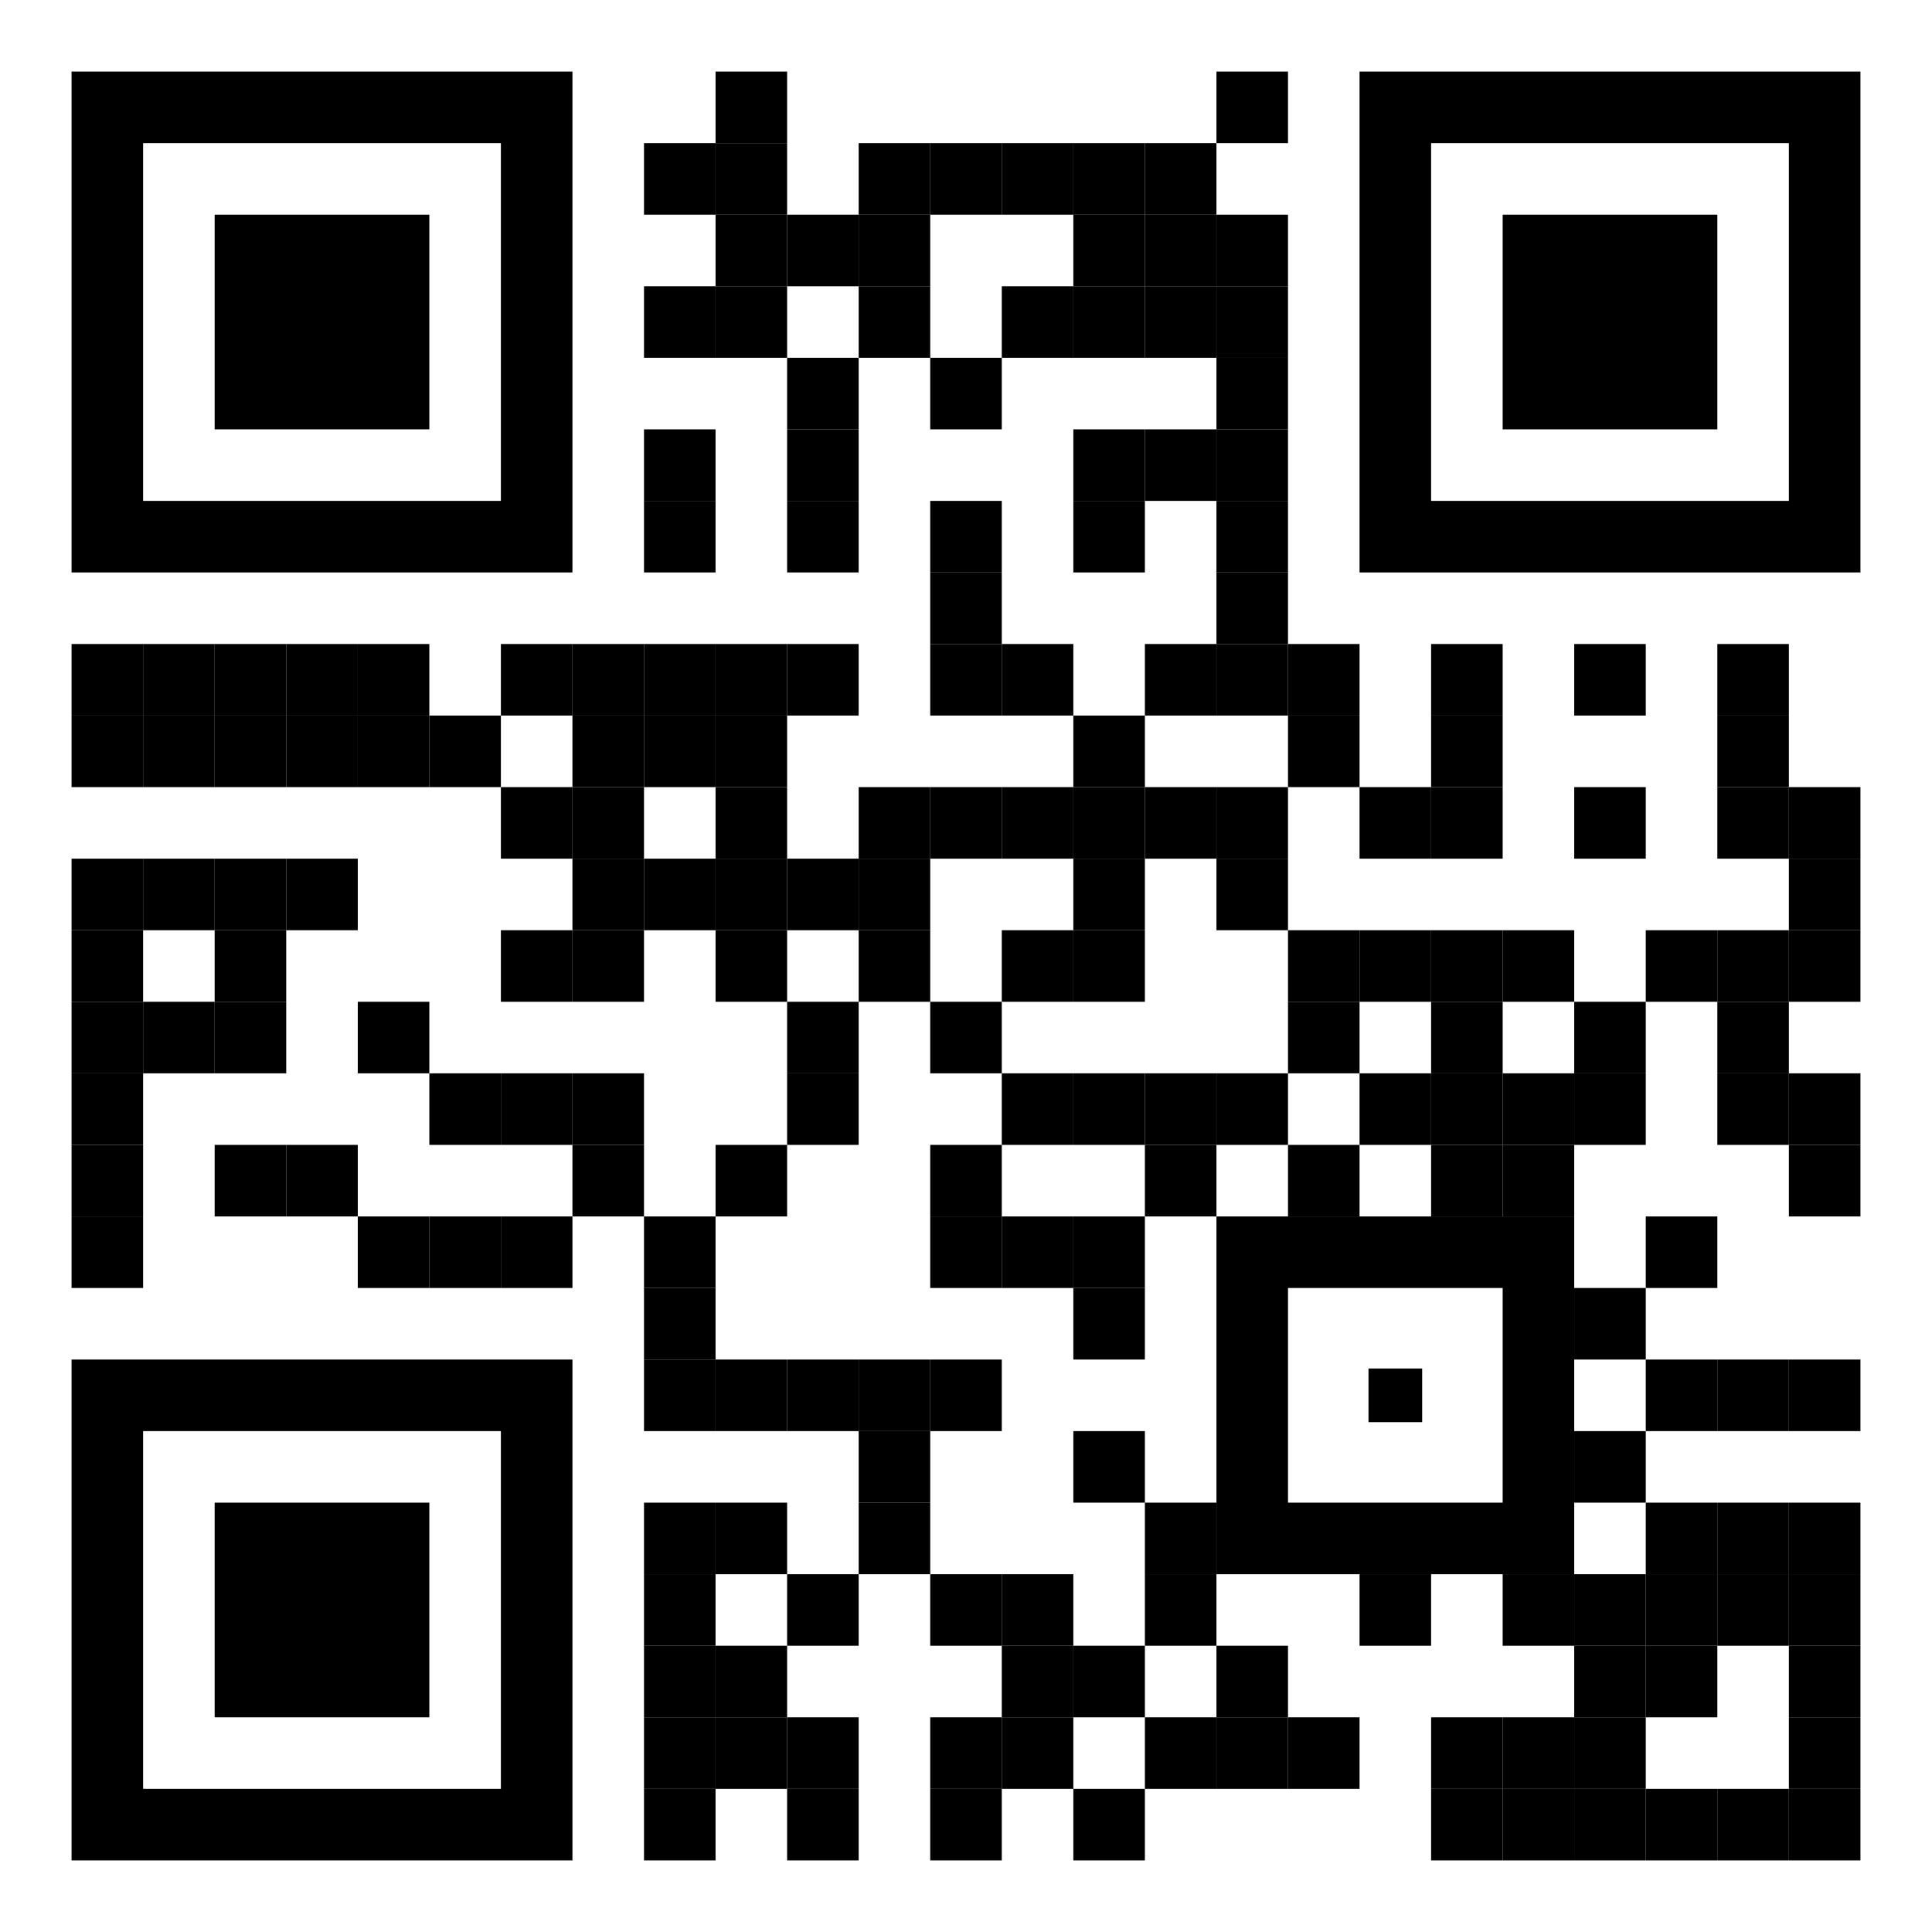 <?xml version="1.0" encoding="utf-8"?><svg xmlns="http://www.w3.org/2000/svg" xmlns:xlink="http://www.w3.org/1999/xlink" width="999" height="999" viewBox="0 0 999 999" style="background-color: #FFFFFF"><g style="fill: #000000"><rect x="370" y="37" width="37" height="37" id="square" style="fill-opacity: 1" /><rect x="629" y="37" width="37" height="37" id="square" style="fill-opacity: 1" /><rect x="333" y="74" width="37" height="37" id="square" style="fill-opacity: 1" /><rect x="370" y="74" width="37" height="37" id="square" style="fill-opacity: 1" /><rect x="444" y="74" width="37" height="37" id="square" style="fill-opacity: 1" /><rect x="481" y="74" width="37" height="37" id="square" style="fill-opacity: 1" /><rect x="518" y="74" width="37" height="37" id="square" style="fill-opacity: 1" /><rect x="555" y="74" width="37" height="37" id="square" style="fill-opacity: 1" /><rect x="592" y="74" width="37" height="37" id="square" style="fill-opacity: 1" /><rect x="370" y="111" width="37" height="37" id="square" style="fill-opacity: 1" /><rect x="407" y="111" width="37" height="37" id="square" style="fill-opacity: 1" /><rect x="444" y="111" width="37" height="37" id="square" style="fill-opacity: 1" /><rect x="555" y="111" width="37" height="37" id="square" style="fill-opacity: 1" /><rect x="592" y="111" width="37" height="37" id="square" style="fill-opacity: 1" /><rect x="629" y="111" width="37" height="37" id="square" style="fill-opacity: 1" /><rect x="333" y="148" width="37" height="37" id="square" style="fill-opacity: 1" /><rect x="370" y="148" width="37" height="37" id="square" style="fill-opacity: 1" /><rect x="444" y="148" width="37" height="37" id="square" style="fill-opacity: 1" /><rect x="518" y="148" width="37" height="37" id="square" style="fill-opacity: 1" /><rect x="555" y="148" width="37" height="37" id="square" style="fill-opacity: 1" /><rect x="592" y="148" width="37" height="37" id="square" style="fill-opacity: 1" /><rect x="629" y="148" width="37" height="37" id="square" style="fill-opacity: 1" /><rect x="407" y="185" width="37" height="37" id="square" style="fill-opacity: 1" /><rect x="481" y="185" width="37" height="37" id="square" style="fill-opacity: 1" /><rect x="629" y="185" width="37" height="37" id="square" style="fill-opacity: 1" /><rect x="333" y="222" width="37" height="37" id="square" style="fill-opacity: 1" /><rect x="407" y="222" width="37" height="37" id="square" style="fill-opacity: 1" /><rect x="555" y="222" width="37" height="37" id="square" style="fill-opacity: 1" /><rect x="592" y="222" width="37" height="37" id="square" style="fill-opacity: 1" /><rect x="629" y="222" width="37" height="37" id="square" style="fill-opacity: 1" /><rect x="333" y="259" width="37" height="37" id="square" style="fill-opacity: 1" /><rect x="407" y="259" width="37" height="37" id="square" style="fill-opacity: 1" /><rect x="481" y="259" width="37" height="37" id="square" style="fill-opacity: 1" /><rect x="555" y="259" width="37" height="37" id="square" style="fill-opacity: 1" /><rect x="629" y="259" width="37" height="37" id="square" style="fill-opacity: 1" /><rect x="481" y="296" width="37" height="37" id="square" style="fill-opacity: 1" /><rect x="629" y="296" width="37" height="37" id="square" style="fill-opacity: 1" /><rect x="37" y="333" width="37" height="37" id="square" style="fill-opacity: 1" /><rect x="74" y="333" width="37" height="37" id="square" style="fill-opacity: 1" /><rect x="111" y="333" width="37" height="37" id="square" style="fill-opacity: 1" /><rect x="148" y="333" width="37" height="37" id="square" style="fill-opacity: 1" /><rect x="185" y="333" width="37" height="37" id="square" style="fill-opacity: 1" /><rect x="259" y="333" width="37" height="37" id="square" style="fill-opacity: 1" /><rect x="296" y="333" width="37" height="37" id="square" style="fill-opacity: 1" /><rect x="333" y="333" width="37" height="37" id="square" style="fill-opacity: 1" /><rect x="370" y="333" width="37" height="37" id="square" style="fill-opacity: 1" /><rect x="407" y="333" width="37" height="37" id="square" style="fill-opacity: 1" /><rect x="481" y="333" width="37" height="37" id="square" style="fill-opacity: 1" /><rect x="518" y="333" width="37" height="37" id="square" style="fill-opacity: 1" /><rect x="592" y="333" width="37" height="37" id="square" style="fill-opacity: 1" /><rect x="629" y="333" width="37" height="37" id="square" style="fill-opacity: 1" /><rect x="666" y="333" width="37" height="37" id="square" style="fill-opacity: 1" /><rect x="740" y="333" width="37" height="37" id="square" style="fill-opacity: 1" /><rect x="814" y="333" width="37" height="37" id="square" style="fill-opacity: 1" /><rect x="888" y="333" width="37" height="37" id="square" style="fill-opacity: 1" /><rect x="37" y="370" width="37" height="37" id="square" style="fill-opacity: 1" /><rect x="74" y="370" width="37" height="37" id="square" style="fill-opacity: 1" /><rect x="111" y="370" width="37" height="37" id="square" style="fill-opacity: 1" /><rect x="148" y="370" width="37" height="37" id="square" style="fill-opacity: 1" /><rect x="185" y="370" width="37" height="37" id="square" style="fill-opacity: 1" /><rect x="222" y="370" width="37" height="37" id="square" style="fill-opacity: 1" /><rect x="296" y="370" width="37" height="37" id="square" style="fill-opacity: 1" /><rect x="333" y="370" width="37" height="37" id="square" style="fill-opacity: 1" /><rect x="370" y="370" width="37" height="37" id="square" style="fill-opacity: 1" /><rect x="555" y="370" width="37" height="37" id="square" style="fill-opacity: 1" /><rect x="666" y="370" width="37" height="37" id="square" style="fill-opacity: 1" /><rect x="740" y="370" width="37" height="37" id="square" style="fill-opacity: 1" /><rect x="888" y="370" width="37" height="37" id="square" style="fill-opacity: 1" /><rect x="259" y="407" width="37" height="37" id="square" style="fill-opacity: 1" /><rect x="296" y="407" width="37" height="37" id="square" style="fill-opacity: 1" /><rect x="370" y="407" width="37" height="37" id="square" style="fill-opacity: 1" /><rect x="444" y="407" width="37" height="37" id="square" style="fill-opacity: 1" /><rect x="481" y="407" width="37" height="37" id="square" style="fill-opacity: 1" /><rect x="518" y="407" width="37" height="37" id="square" style="fill-opacity: 1" /><rect x="555" y="407" width="37" height="37" id="square" style="fill-opacity: 1" /><rect x="592" y="407" width="37" height="37" id="square" style="fill-opacity: 1" /><rect x="629" y="407" width="37" height="37" id="square" style="fill-opacity: 1" /><rect x="703" y="407" width="37" height="37" id="square" style="fill-opacity: 1" /><rect x="740" y="407" width="37" height="37" id="square" style="fill-opacity: 1" /><rect x="814" y="407" width="37" height="37" id="square" style="fill-opacity: 1" /><rect x="888" y="407" width="37" height="37" id="square" style="fill-opacity: 1" /><rect x="925" y="407" width="37" height="37" id="square" style="fill-opacity: 1" /><rect x="37" y="444" width="37" height="37" id="square" style="fill-opacity: 1" /><rect x="74" y="444" width="37" height="37" id="square" style="fill-opacity: 1" /><rect x="111" y="444" width="37" height="37" id="square" style="fill-opacity: 1" /><rect x="148" y="444" width="37" height="37" id="square" style="fill-opacity: 1" /><rect x="296" y="444" width="37" height="37" id="square" style="fill-opacity: 1" /><rect x="333" y="444" width="37" height="37" id="square" style="fill-opacity: 1" /><rect x="370" y="444" width="37" height="37" id="square" style="fill-opacity: 1" /><rect x="407" y="444" width="37" height="37" id="square" style="fill-opacity: 1" /><rect x="444" y="444" width="37" height="37" id="square" style="fill-opacity: 1" /><rect x="555" y="444" width="37" height="37" id="square" style="fill-opacity: 1" /><rect x="629" y="444" width="37" height="37" id="square" style="fill-opacity: 1" /><rect x="925" y="444" width="37" height="37" id="square" style="fill-opacity: 1" /><rect x="37" y="481" width="37" height="37" id="square" style="fill-opacity: 1" /><rect x="111" y="481" width="37" height="37" id="square" style="fill-opacity: 1" /><rect x="259" y="481" width="37" height="37" id="square" style="fill-opacity: 1" /><rect x="296" y="481" width="37" height="37" id="square" style="fill-opacity: 1" /><rect x="370" y="481" width="37" height="37" id="square" style="fill-opacity: 1" /><rect x="444" y="481" width="37" height="37" id="square" style="fill-opacity: 1" /><rect x="518" y="481" width="37" height="37" id="square" style="fill-opacity: 1" /><rect x="555" y="481" width="37" height="37" id="square" style="fill-opacity: 1" /><rect x="666" y="481" width="37" height="37" id="square" style="fill-opacity: 1" /><rect x="703" y="481" width="37" height="37" id="square" style="fill-opacity: 1" /><rect x="740" y="481" width="37" height="37" id="square" style="fill-opacity: 1" /><rect x="777" y="481" width="37" height="37" id="square" style="fill-opacity: 1" /><rect x="851" y="481" width="37" height="37" id="square" style="fill-opacity: 1" /><rect x="888" y="481" width="37" height="37" id="square" style="fill-opacity: 1" /><rect x="925" y="481" width="37" height="37" id="square" style="fill-opacity: 1" /><rect x="37" y="518" width="37" height="37" id="square" style="fill-opacity: 1" /><rect x="74" y="518" width="37" height="37" id="square" style="fill-opacity: 1" /><rect x="111" y="518" width="37" height="37" id="square" style="fill-opacity: 1" /><rect x="185" y="518" width="37" height="37" id="square" style="fill-opacity: 1" /><rect x="407" y="518" width="37" height="37" id="square" style="fill-opacity: 1" /><rect x="481" y="518" width="37" height="37" id="square" style="fill-opacity: 1" /><rect x="666" y="518" width="37" height="37" id="square" style="fill-opacity: 1" /><rect x="740" y="518" width="37" height="37" id="square" style="fill-opacity: 1" /><rect x="814" y="518" width="37" height="37" id="square" style="fill-opacity: 1" /><rect x="888" y="518" width="37" height="37" id="square" style="fill-opacity: 1" /><rect x="37" y="555" width="37" height="37" id="square" style="fill-opacity: 1" /><rect x="222" y="555" width="37" height="37" id="square" style="fill-opacity: 1" /><rect x="259" y="555" width="37" height="37" id="square" style="fill-opacity: 1" /><rect x="296" y="555" width="37" height="37" id="square" style="fill-opacity: 1" /><rect x="407" y="555" width="37" height="37" id="square" style="fill-opacity: 1" /><rect x="518" y="555" width="37" height="37" id="square" style="fill-opacity: 1" /><rect x="555" y="555" width="37" height="37" id="square" style="fill-opacity: 1" /><rect x="592" y="555" width="37" height="37" id="square" style="fill-opacity: 1" /><rect x="629" y="555" width="37" height="37" id="square" style="fill-opacity: 1" /><rect x="703" y="555" width="37" height="37" id="square" style="fill-opacity: 1" /><rect x="740" y="555" width="37" height="37" id="square" style="fill-opacity: 1" /><rect x="777" y="555" width="37" height="37" id="square" style="fill-opacity: 1" /><rect x="814" y="555" width="37" height="37" id="square" style="fill-opacity: 1" /><rect x="888" y="555" width="37" height="37" id="square" style="fill-opacity: 1" /><rect x="925" y="555" width="37" height="37" id="square" style="fill-opacity: 1" /><rect x="37" y="592" width="37" height="37" id="square" style="fill-opacity: 1" /><rect x="111" y="592" width="37" height="37" id="square" style="fill-opacity: 1" /><rect x="148" y="592" width="37" height="37" id="square" style="fill-opacity: 1" /><rect x="296" y="592" width="37" height="37" id="square" style="fill-opacity: 1" /><rect x="370" y="592" width="37" height="37" id="square" style="fill-opacity: 1" /><rect x="481" y="592" width="37" height="37" id="square" style="fill-opacity: 1" /><rect x="592" y="592" width="37" height="37" id="square" style="fill-opacity: 1" /><rect x="666" y="592" width="37" height="37" id="square" style="fill-opacity: 1" /><rect x="740" y="592" width="37" height="37" id="square" style="fill-opacity: 1" /><rect x="777" y="592" width="37" height="37" id="square" style="fill-opacity: 1" /><rect x="925" y="592" width="37" height="37" id="square" style="fill-opacity: 1" /><rect x="37" y="629" width="37" height="37" id="square" style="fill-opacity: 1" /><rect x="185" y="629" width="37" height="37" id="square" style="fill-opacity: 1" /><rect x="222" y="629" width="37" height="37" id="square" style="fill-opacity: 1" /><rect x="259" y="629" width="37" height="37" id="square" style="fill-opacity: 1" /><rect x="333" y="629" width="37" height="37" id="square" style="fill-opacity: 1" /><rect x="481" y="629" width="37" height="37" id="square" style="fill-opacity: 1" /><rect x="518" y="629" width="37" height="37" id="square" style="fill-opacity: 1" /><rect x="555" y="629" width="37" height="37" id="square" style="fill-opacity: 1" /><rect x="851" y="629" width="37" height="37" id="square" style="fill-opacity: 1" /><rect x="333" y="666" width="37" height="37" id="square" style="fill-opacity: 1" /><rect x="555" y="666" width="37" height="37" id="square" style="fill-opacity: 1" /><rect x="814" y="666" width="37" height="37" id="square" style="fill-opacity: 1" /><rect x="333" y="703" width="37" height="37" id="square" style="fill-opacity: 1" /><rect x="370" y="703" width="37" height="37" id="square" style="fill-opacity: 1" /><rect x="407" y="703" width="37" height="37" id="square" style="fill-opacity: 1" /><rect x="444" y="703" width="37" height="37" id="square" style="fill-opacity: 1" /><rect x="481" y="703" width="37" height="37" id="square" style="fill-opacity: 1" /><rect x="851" y="703" width="37" height="37" id="square" style="fill-opacity: 1" /><rect x="888" y="703" width="37" height="37" id="square" style="fill-opacity: 1" /><rect x="925" y="703" width="37" height="37" id="square" style="fill-opacity: 1" /><rect x="444" y="740" width="37" height="37" id="square" style="fill-opacity: 1" /><rect x="555" y="740" width="37" height="37" id="square" style="fill-opacity: 1" /><rect x="814" y="740" width="37" height="37" id="square" style="fill-opacity: 1" /><rect x="333" y="777" width="37" height="37" id="square" style="fill-opacity: 1" /><rect x="370" y="777" width="37" height="37" id="square" style="fill-opacity: 1" /><rect x="444" y="777" width="37" height="37" id="square" style="fill-opacity: 1" /><rect x="592" y="777" width="37" height="37" id="square" style="fill-opacity: 1" /><rect x="851" y="777" width="37" height="37" id="square" style="fill-opacity: 1" /><rect x="888" y="777" width="37" height="37" id="square" style="fill-opacity: 1" /><rect x="925" y="777" width="37" height="37" id="square" style="fill-opacity: 1" /><rect x="333" y="814" width="37" height="37" id="square" style="fill-opacity: 1" /><rect x="407" y="814" width="37" height="37" id="square" style="fill-opacity: 1" /><rect x="481" y="814" width="37" height="37" id="square" style="fill-opacity: 1" /><rect x="518" y="814" width="37" height="37" id="square" style="fill-opacity: 1" /><rect x="592" y="814" width="37" height="37" id="square" style="fill-opacity: 1" /><rect x="703" y="814" width="37" height="37" id="square" style="fill-opacity: 1" /><rect x="777" y="814" width="37" height="37" id="square" style="fill-opacity: 1" /><rect x="814" y="814" width="37" height="37" id="square" style="fill-opacity: 1" /><rect x="851" y="814" width="37" height="37" id="square" style="fill-opacity: 1" /><rect x="888" y="814" width="37" height="37" id="square" style="fill-opacity: 1" /><rect x="925" y="814" width="37" height="37" id="square" style="fill-opacity: 1" /><rect x="333" y="851" width="37" height="37" id="square" style="fill-opacity: 1" /><rect x="370" y="851" width="37" height="37" id="square" style="fill-opacity: 1" /><rect x="518" y="851" width="37" height="37" id="square" style="fill-opacity: 1" /><rect x="555" y="851" width="37" height="37" id="square" style="fill-opacity: 1" /><rect x="629" y="851" width="37" height="37" id="square" style="fill-opacity: 1" /><rect x="814" y="851" width="37" height="37" id="square" style="fill-opacity: 1" /><rect x="851" y="851" width="37" height="37" id="square" style="fill-opacity: 1" /><rect x="925" y="851" width="37" height="37" id="square" style="fill-opacity: 1" /><rect x="333" y="888" width="37" height="37" id="square" style="fill-opacity: 1" /><rect x="370" y="888" width="37" height="37" id="square" style="fill-opacity: 1" /><rect x="407" y="888" width="37" height="37" id="square" style="fill-opacity: 1" /><rect x="481" y="888" width="37" height="37" id="square" style="fill-opacity: 1" /><rect x="518" y="888" width="37" height="37" id="square" style="fill-opacity: 1" /><rect x="592" y="888" width="37" height="37" id="square" style="fill-opacity: 1" /><rect x="629" y="888" width="37" height="37" id="square" style="fill-opacity: 1" /><rect x="666" y="888" width="37" height="37" id="square" style="fill-opacity: 1" /><rect x="740" y="888" width="37" height="37" id="square" style="fill-opacity: 1" /><rect x="777" y="888" width="37" height="37" id="square" style="fill-opacity: 1" /><rect x="814" y="888" width="37" height="37" id="square" style="fill-opacity: 1" /><rect x="925" y="888" width="37" height="37" id="square" style="fill-opacity: 1" /><rect x="333" y="925" width="37" height="37" id="square" style="fill-opacity: 1" /><rect x="407" y="925" width="37" height="37" id="square" style="fill-opacity: 1" /><rect x="481" y="925" width="37" height="37" id="square" style="fill-opacity: 1" /><rect x="555" y="925" width="37" height="37" id="square" style="fill-opacity: 1" /><rect x="740" y="925" width="37" height="37" id="square" style="fill-opacity: 1" /><rect x="777" y="925" width="37" height="37" id="square" style="fill-opacity: 1" /><rect x="814" y="925" width="37" height="37" id="square" style="fill-opacity: 1" /><rect x="851" y="925" width="37" height="37" id="square" style="fill-opacity: 1" /><rect x="888" y="925" width="37" height="37" id="square" style="fill-opacity: 1" /><rect x="925" y="925" width="37" height="37" id="square" style="fill-opacity: 1" /></g><path d="M647.5, 647.5h148 v148 h-148 Z" fill="none" stroke="#000000" stroke-width="37" clip-path="url(#alignment6752b24e64136)" /><defs><clipPath id="alignment6752b24e64136"><rect x="0" y="0" width="100%" height="100%" id="square" style="fill: #FFFFFF; fill-opacity: 1" /></clipPath></defs><rect x="707.625" y="707.625" width="27.75" height="27.75" id="square" style="fill: #000000; fill-opacity: 1" /><path d="M55.5, 55.5h222 v222 h-222 Z" fill="none" stroke="#000000" stroke-width="37" clip-path="url(#finder6752b24e6419d)" /><defs><clipPath id="finder6752b24e6419d"><rect x="0" y="0" width="100%" height="100%" id="square" style="fill: #FFFFFF; fill-opacity: 1" /></clipPath></defs><rect x="111" y="111" width="111" height="111" id="square" style="fill: #000000; fill-opacity: 1" /><path d="M721.5, 55.5h222 v222 h-222 Z" fill="none" stroke="#000000" stroke-width="37" clip-path="url(#finder6752b24e641b1)" /><defs><clipPath id="finder6752b24e641b1"><rect x="0" y="0" width="100%" height="100%" id="square" style="fill: #FFFFFF; fill-opacity: 1" /></clipPath></defs><rect x="777" y="111" width="111" height="111" id="square" style="fill: #000000; fill-opacity: 1" /><path d="M55.5, 721.5h222 v222 h-222 Z" fill="none" stroke="#000000" stroke-width="37" clip-path="url(#finder6752b24e641be)" /><defs><clipPath id="finder6752b24e641be"><rect x="0" y="0" width="100%" height="100%" id="square" style="fill: #FFFFFF; fill-opacity: 1" /></clipPath></defs><rect x="111" y="777" width="111" height="111" id="square" style="fill: #000000; fill-opacity: 1" /></svg>